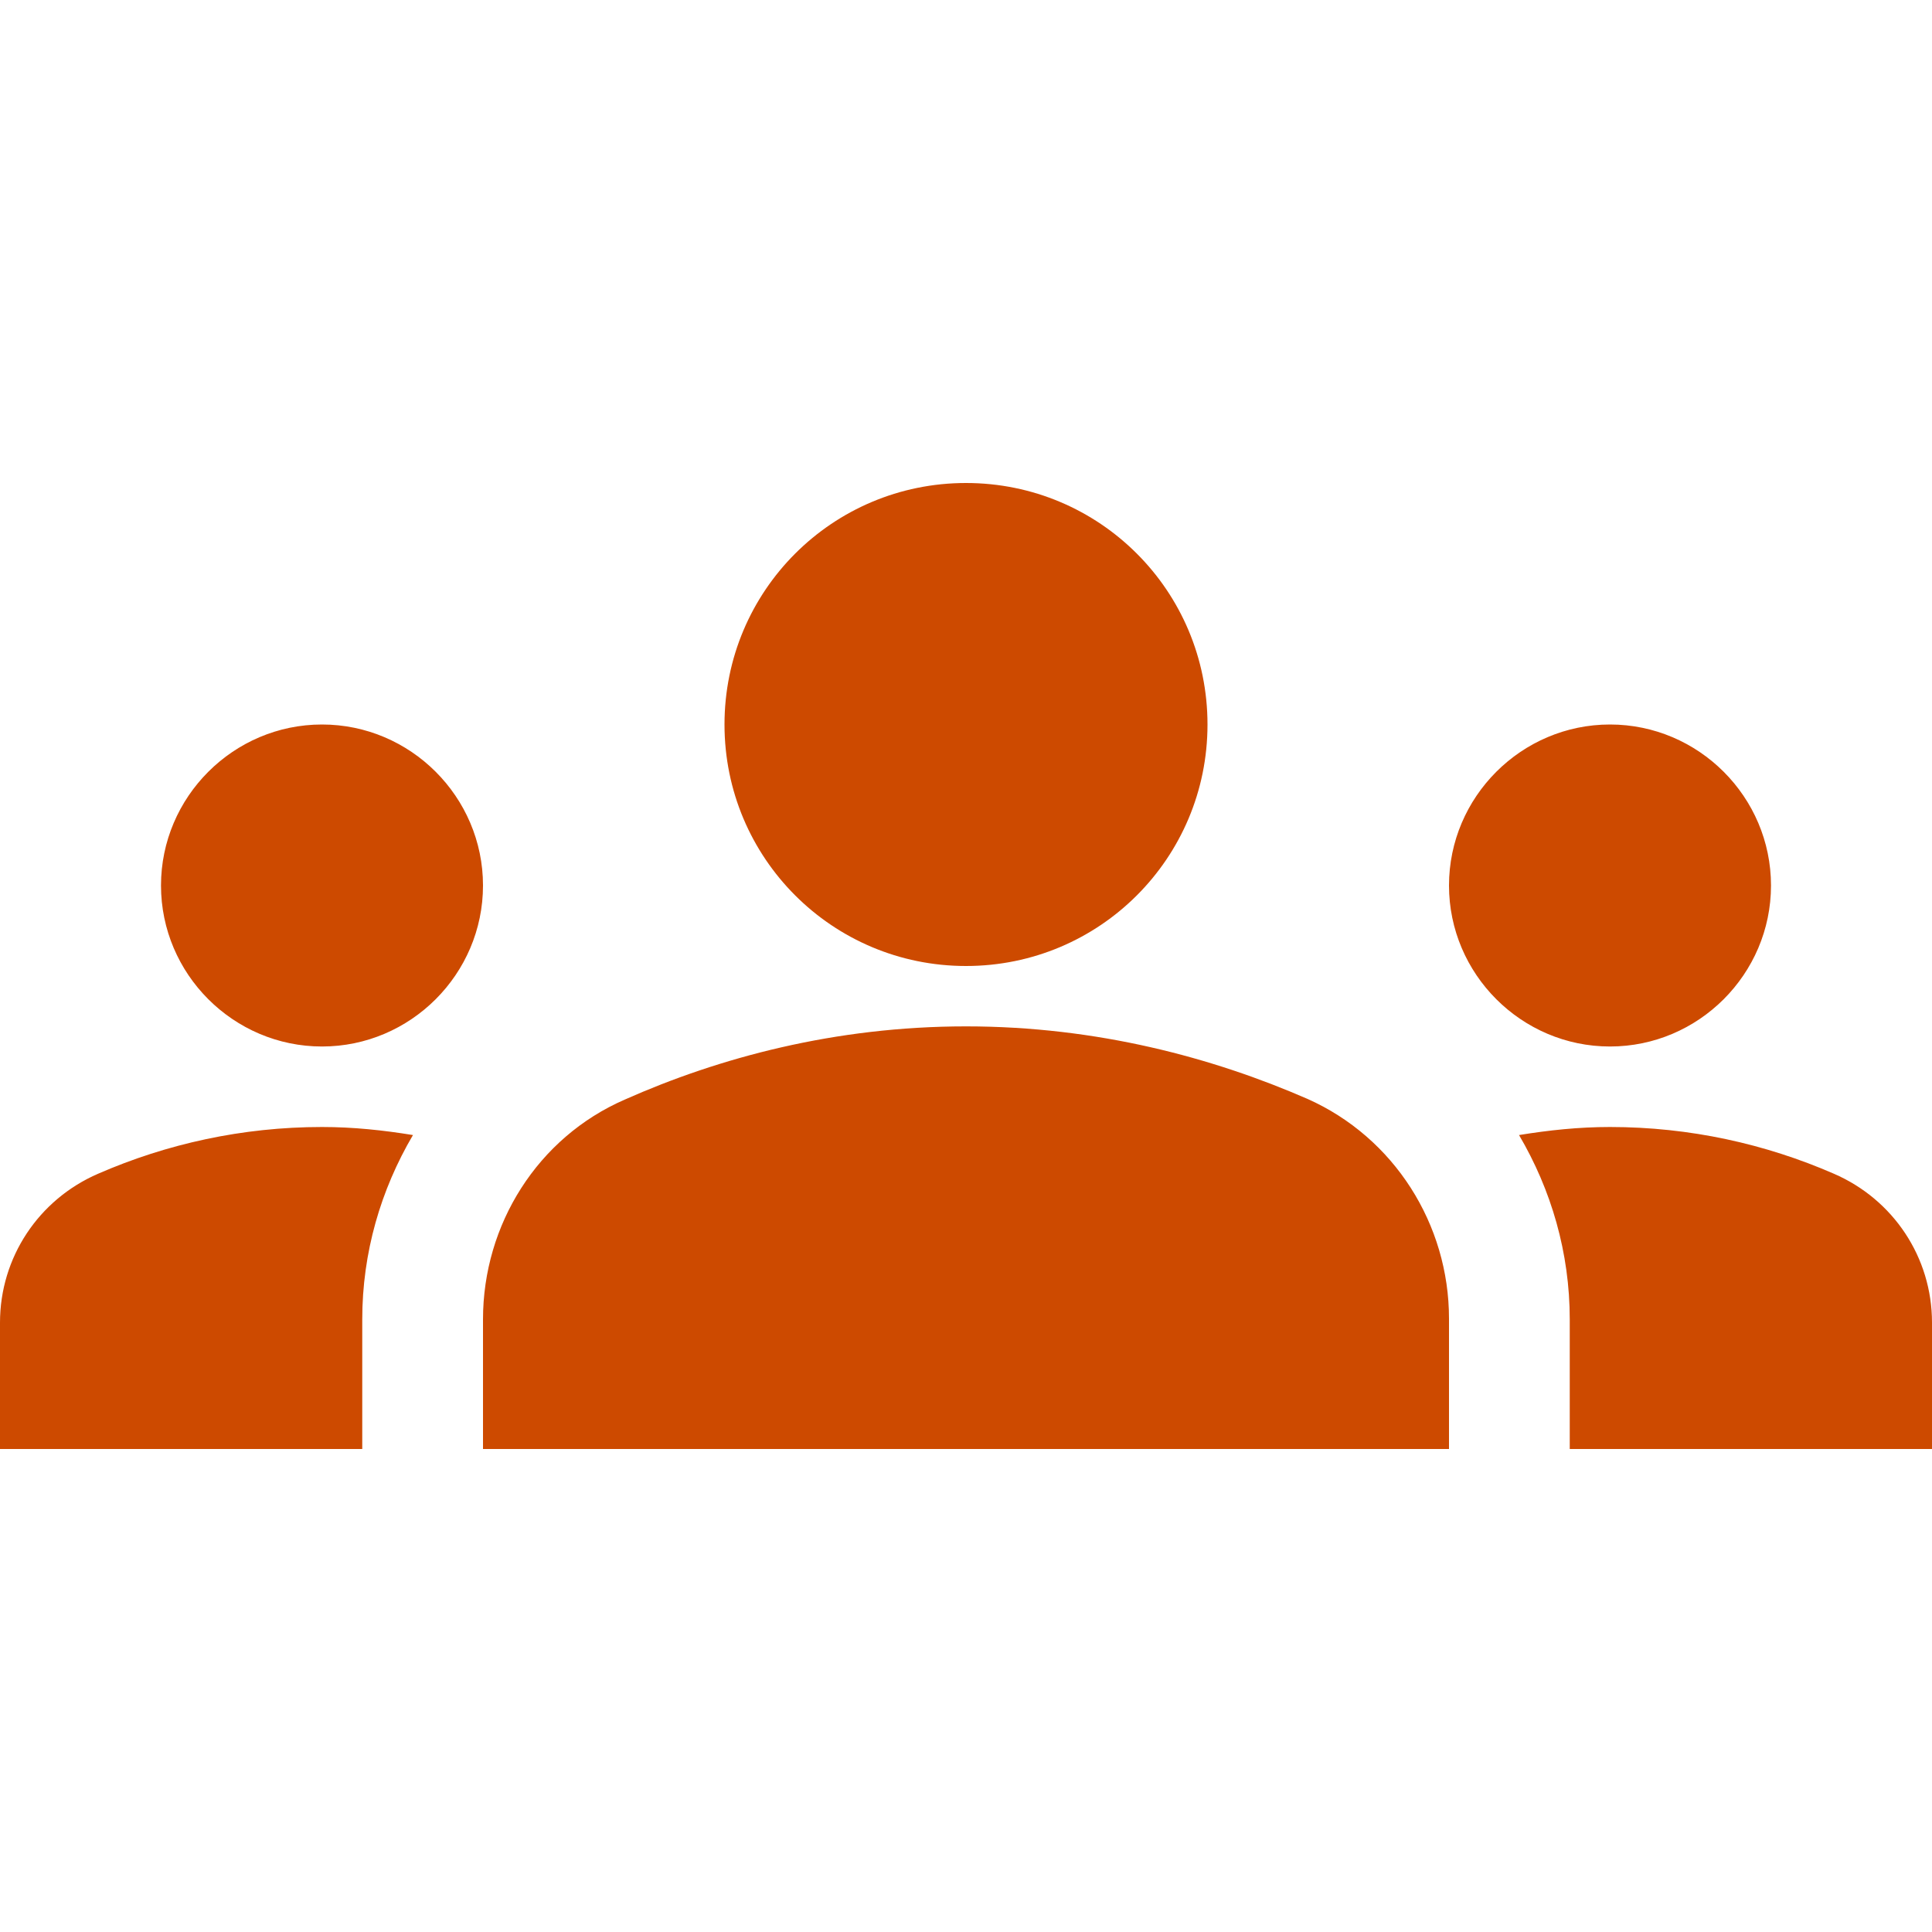 <svg width="48" height="48" viewBox="0 0 48 48" fill="none" xmlns="http://www.w3.org/2000/svg">
<g clip-path="url(#clip0_4546_5469)">
<path d="M24 25.5C27.26 25.5 30.14 26.28 32.48 27.3C34.64 28.26 36 30.42 36 32.76V36H12V32.78C12 30.42 13.36 28.26 15.52 27.32C17.86 26.28 20.74 25.5 24 25.5ZM8 26C10.2 26 12 24.2 12 22C12 19.8 10.2 18 8 18C5.8 18 4 19.8 4 22C4 24.2 5.8 26 8 26ZM10.26 28.2C9.52 28.08 8.78 28 8 28C6.02 28 4.14 28.42 2.44 29.16C0.96 29.8 0 31.24 0 32.86V36H9V32.78C9 31.12 9.46 29.56 10.26 28.2ZM40 26C42.2 26 44 24.2 44 22C44 19.8 42.2 18 40 18C37.8 18 36 19.8 36 22C36 24.2 37.8 26 40 26ZM48 32.86C48 31.24 47.04 29.8 45.56 29.16C43.86 28.42 41.98 28 40 28C39.22 28 38.48 28.08 37.74 28.2C38.54 29.56 39 31.12 39 32.78V36H48V32.86ZM24 12C27.32 12 30 14.68 30 18C30 21.32 27.32 24 24 24C20.68 24 18 21.32 18 18C18 14.68 20.68 12 24 12Z" fill="#CD4A00"/>
</g>
<defs>
<clipPath id="clip0_4546_5469">
<rect width="48" height="48" fill="white"/>
</clipPath>
</defs>
</svg>
